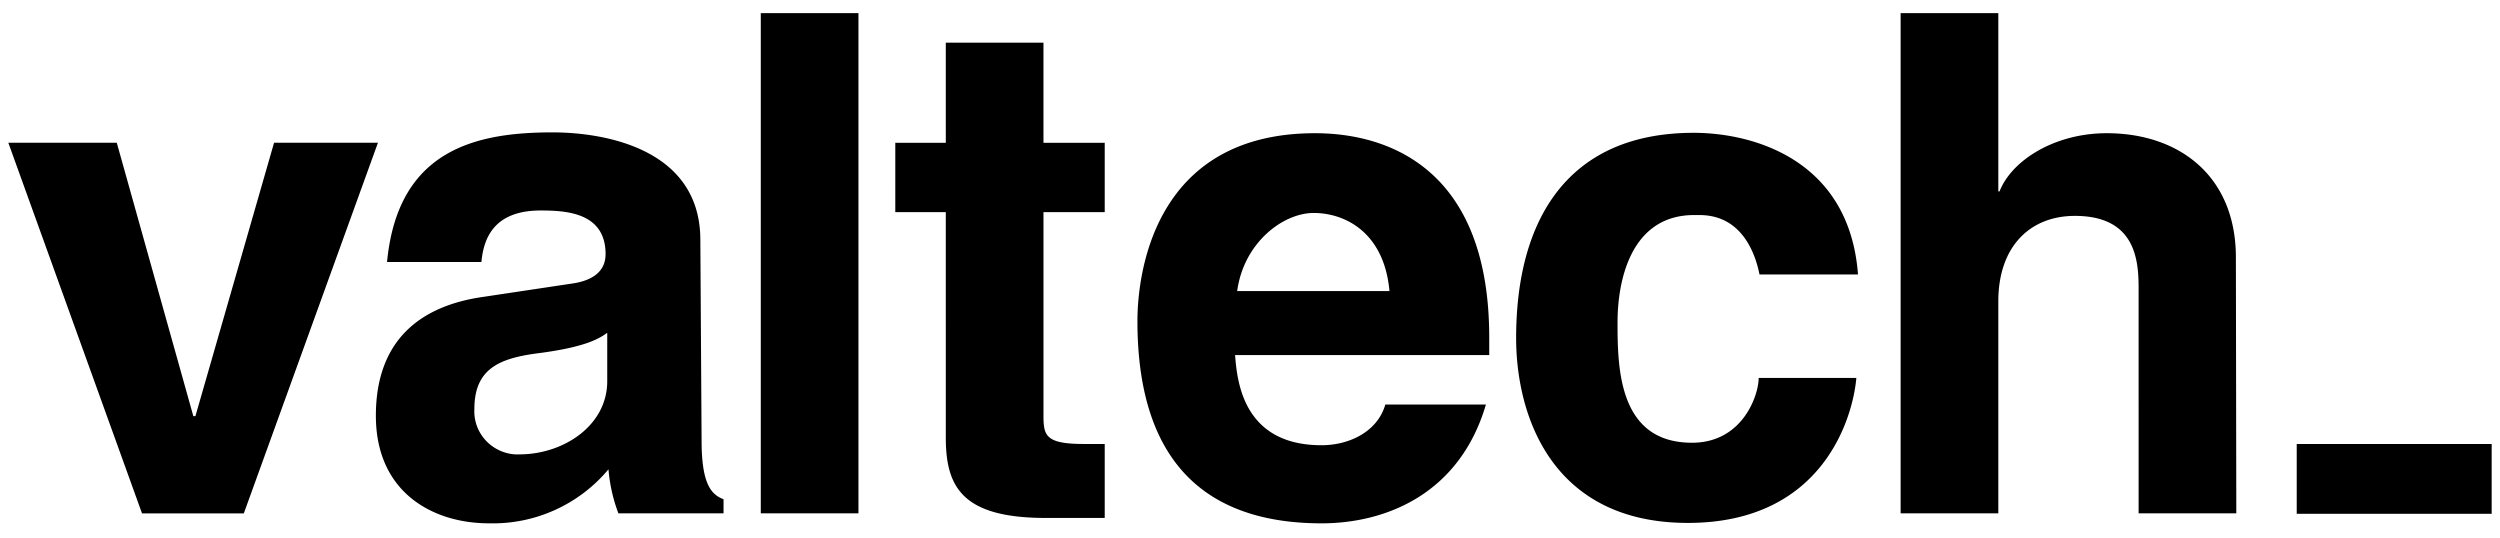 <svg width="144" height="31" fill="none" xmlns="http://www.w3.org/2000/svg"><path d="M14.045 29.57H8.18L.48 8.223h6.246l4.41 15.746h.12l4.53-15.746h5.983l-7.724 21.345Zm26.367-4.188c0 2.536.572 3.11 1.264 3.374v.813H35.62a9.317 9.317 0 0 1-.572-2.536 8.674 8.674 0 0 1-6.89 3.11c-3.218 0-6.508-1.77-6.508-6.197s2.646-6.342 6.175-6.844l5.101-.766c.882-.12 1.955-.503 1.955-1.7 0-2.392-2.265-2.512-3.743-2.512-2.765 0-3.29 1.7-3.409 2.968h-5.435c.62-6.51 5.173-7.467 9.536-7.467 3.027 0 8.51.958 8.51 6.198l.072 11.559Zm-5.46-6.198c-.572.43-1.525.837-3.838 1.148-2.336.287-3.79.886-3.79 3.23-.072 1.365.977 2.514 2.336 2.61h.262c2.527 0 5.055-1.652 5.055-4.212v-2.776h-.024Zm14.495 10.385h-5.626V.757h5.626V29.57ZM60.104 8.224h3.528v3.996h-3.528v11.654c0 1.197.071 1.699 2.336 1.699h1.192v4.26h-3.409c-4.863 0-5.745-1.843-5.745-4.643V12.22h-2.909V8.224h2.909V2.456h5.626v5.768ZM85.589 23.3c-1.526 5.192-5.817 6.844-9.465 6.844-5.983 0-10.608-2.848-10.608-11.654 0-2.609.882-10.817 10.227-10.817 4.22 0 10.037 2.034 10.037 11.774v1.005H71.141c.119 1.58.5 5.193 4.982 5.193 1.574 0 3.219-.766 3.672-2.345h5.793Zm-5.555-6.533c-.31-3.422-2.599-4.5-4.363-4.5-1.764 0-4.029 1.7-4.41 4.5h8.773Zm26.892 5.001c-.191 2.226-1.884 8.352-9.703 8.352-7.82 0-9.894-6.15-9.894-10.65 0-6.891 3.028-11.82 10.228-11.82 3.409 0 8.963 1.53 9.464 8.16h-5.674c-.262-1.317-1.073-3.423-3.457-3.423h-.31c-3.528 0-4.41 3.542-4.41 6.198 0 2.657.071 6.916 4.291 6.916 2.909 0 3.838-2.728 3.838-3.733h5.627Zm21.885 7.801h-5.627V16.647c0-1.58-.119-4.212-3.671-4.212-2.527 0-4.41 1.7-4.41 4.93v12.204h-5.627V.757h5.627v10.266h.071c.692-1.77 3.147-3.35 6.175-3.35 4.172 0 7.438 2.465 7.438 7.155l.024 14.741Zm3.48-3.996h11.229v4.02h-11.229v-4.02Z" fill="#000"/></svg>